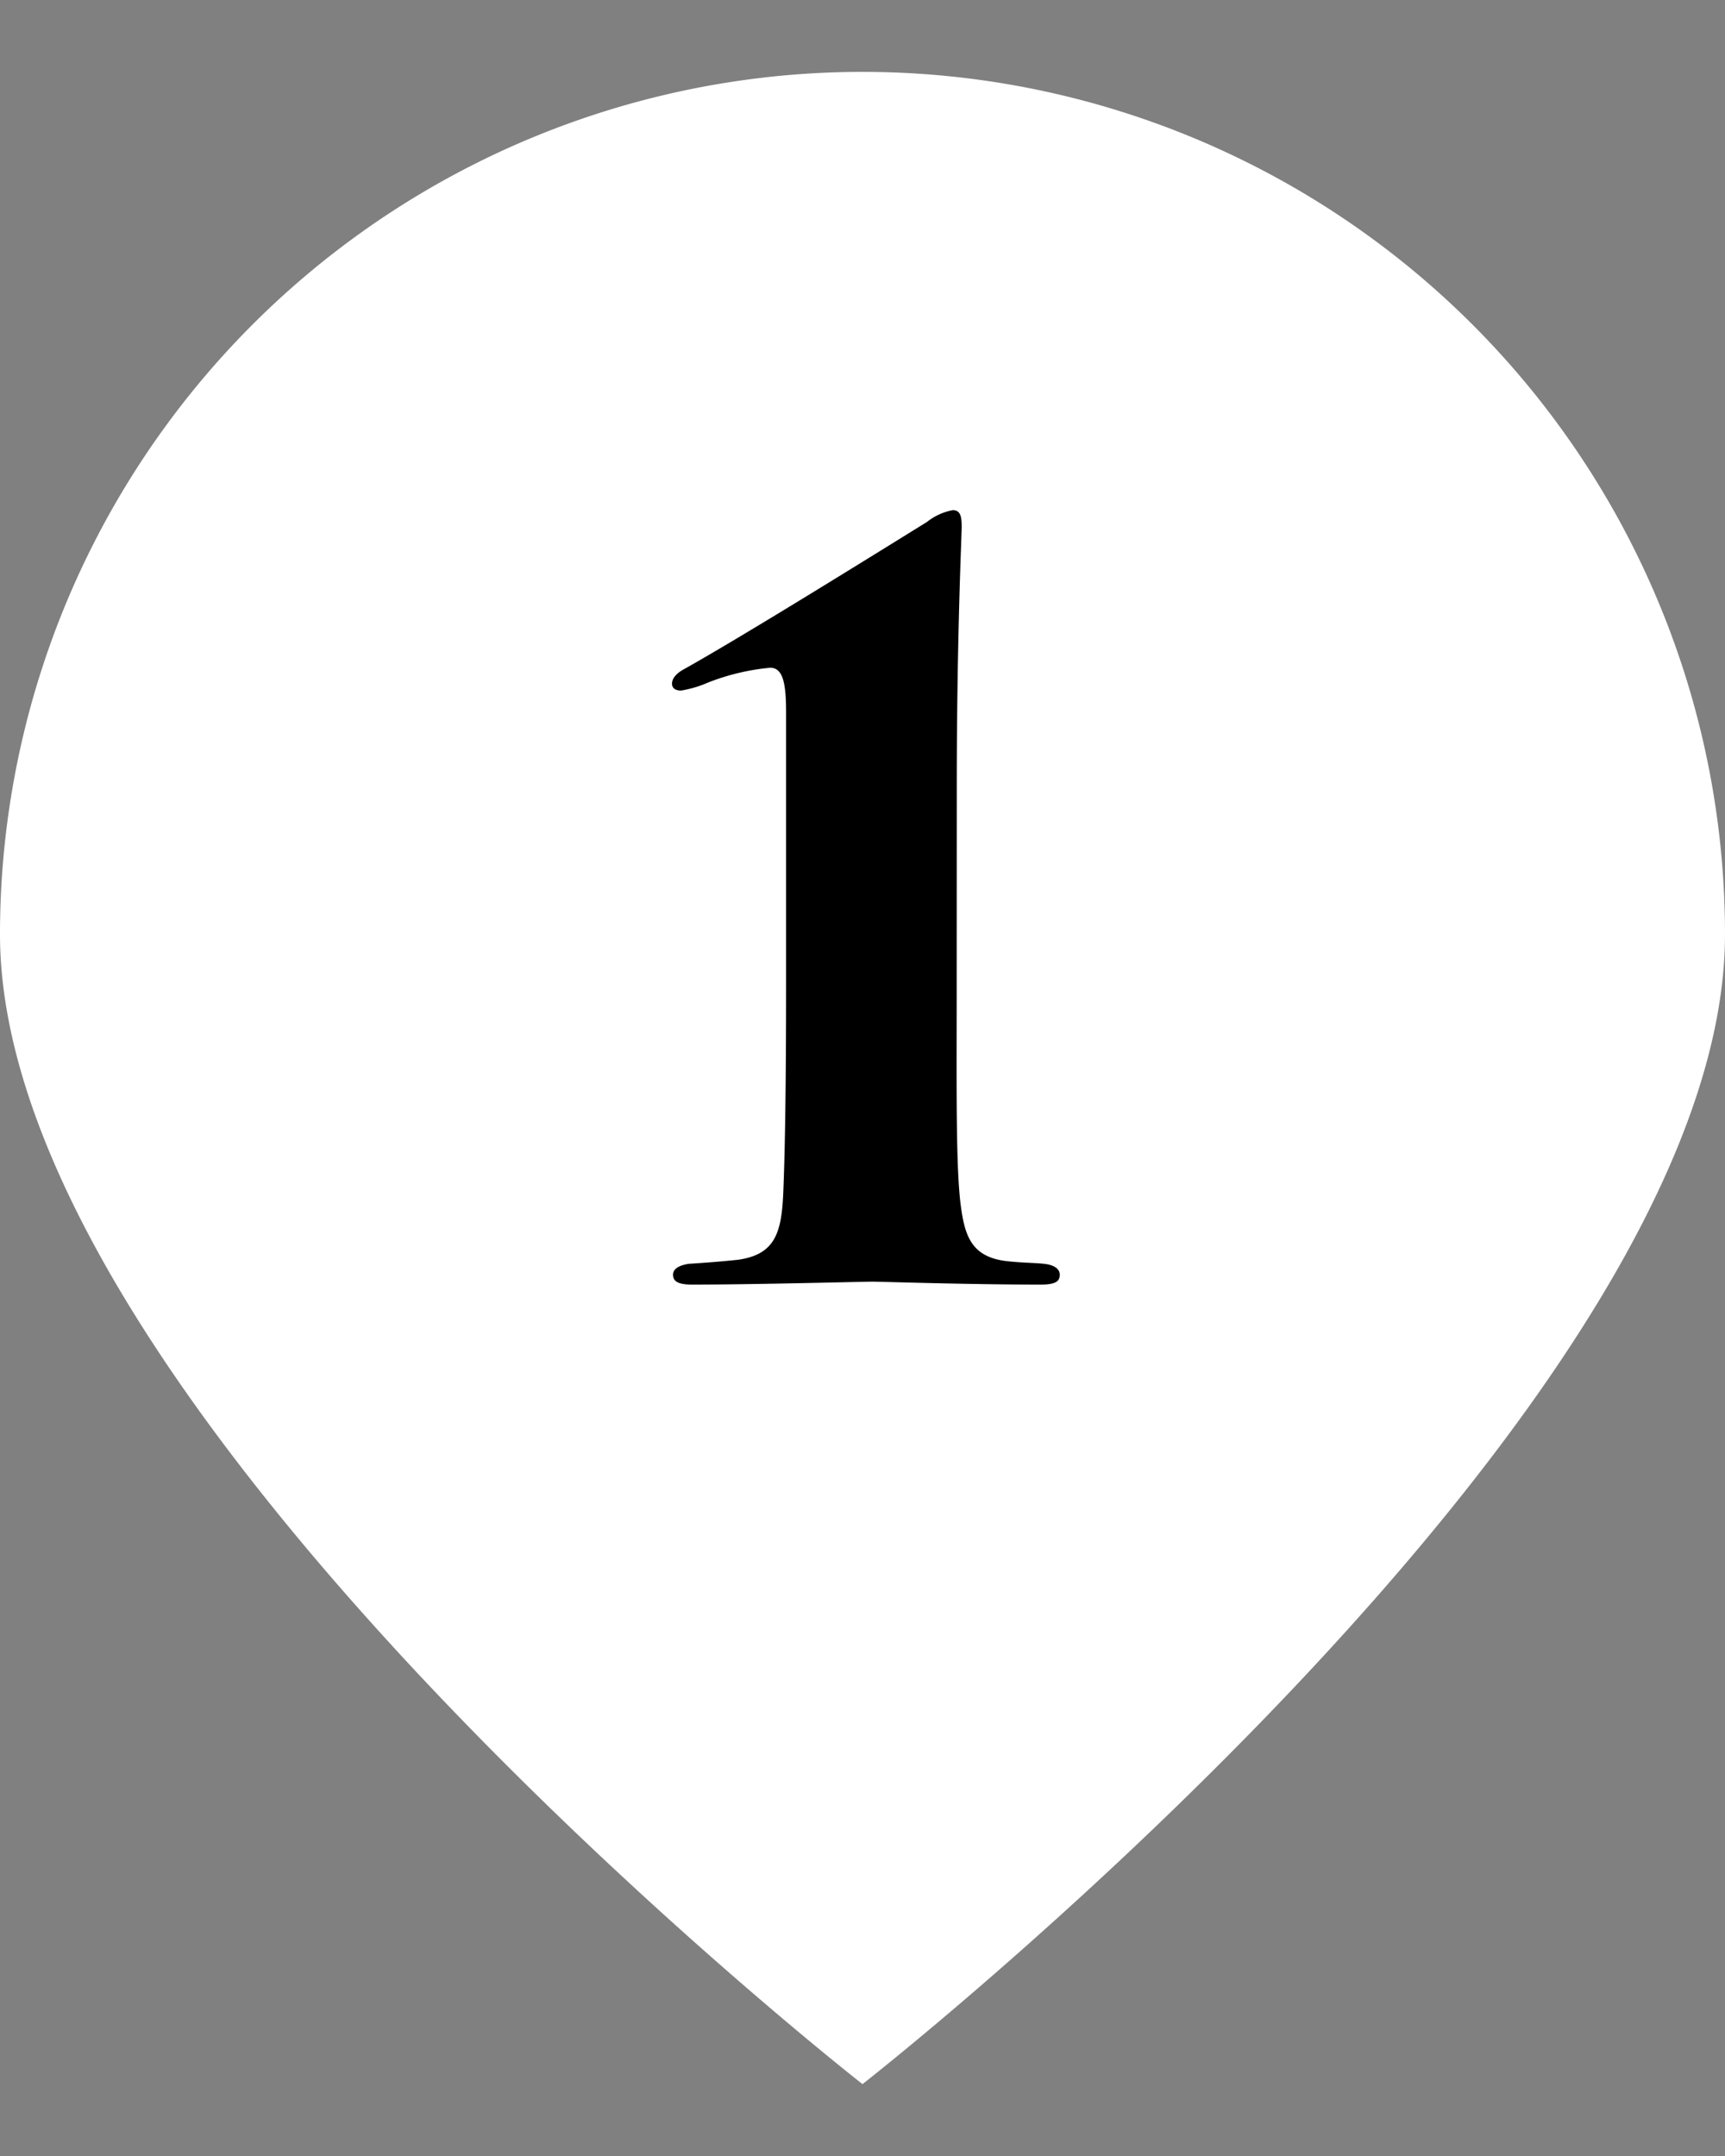 <svg xmlns="http://www.w3.org/2000/svg" viewBox="0 0 40 50"><rect x="0" y="0" width="40" height="50" fill="#808080" stroke="none"/><defs><style>.cls-1{fill:#fff;}</style></defs><g id="ポインター"><path class="cls-1" d="M40,21.667c0,11.045-20,26.666-20,26.666S0,32.712,0,21.667a20,20,0,0,1,40,0Z"/></g><g id="文字"><path d="M22.184,22.8c0,2.278-.024,4.208.091,5.128.092.736.253,1.2,1.012,1.312.345.045.713.045.92.069.23.023.367.115.367.252s-.068.23-.436.23c-1.725,0-3.7-.068-3.909-.068s-2.714.068-4.186.068c-.345,0-.437-.092-.437-.23,0-.092.069-.207.368-.252.368-.024.69-.047,1.127-.092.851-.115,1.012-.6,1.058-1.473.046-1.012.069-2.666.069-4.944V16.521c0-.667-.069-1.035-.368-1.035a5.239,5.239,0,0,0-1.449.346,2.572,2.572,0,0,1-.62.183c-.116,0-.208-.046-.208-.161s.092-.229.253-.321c1.4-.783,4.393-2.645,5.657-3.427a1.368,1.368,0,0,1,.6-.275c.184,0,.207.16.207.39,0,.184-.114,2.553-.114,6.071Z"/></g></svg>